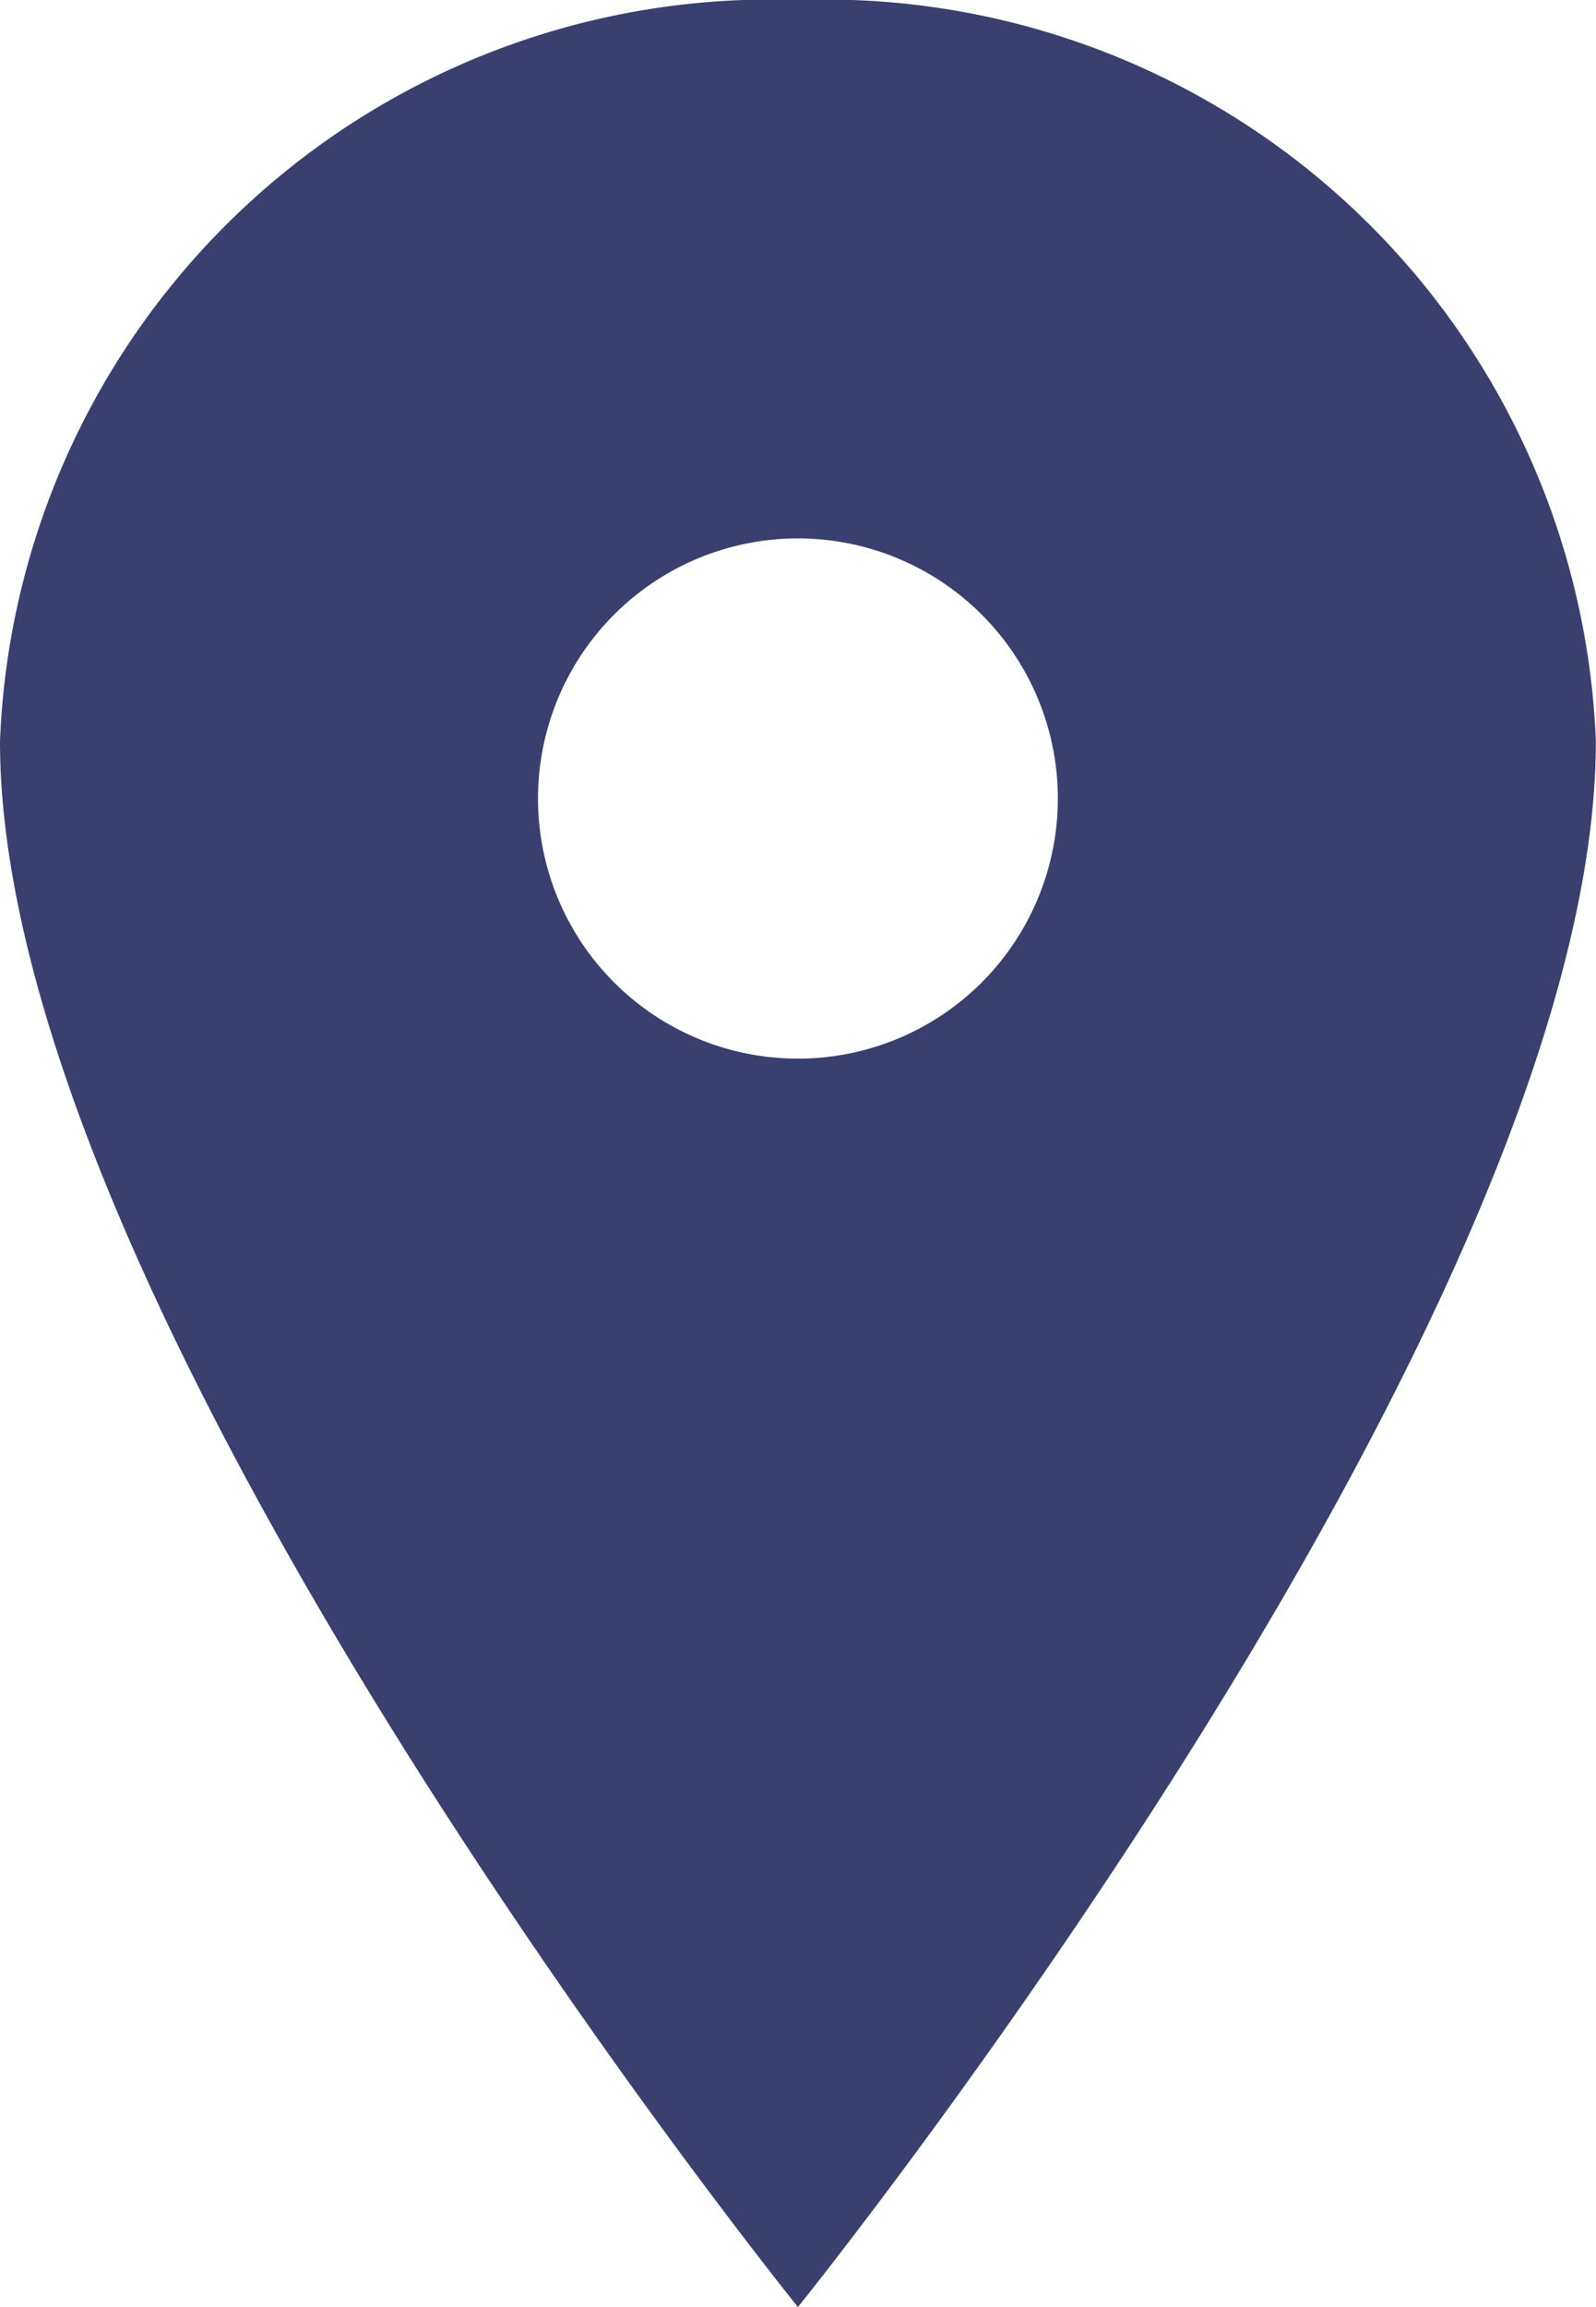 <svg xmlns="http://www.w3.org/2000/svg" width="10.371" height="14.98" viewBox="0 0 10.371 14.98">
  <path id="Icon_ionic-ios-pin" data-name="Icon ionic-ios-pin" d="M13.06,3.375A5.012,5.012,0,0,0,7.875,8.189c0,3.745,5.185,10.166,5.185,10.166s5.185-6.421,5.185-10.166A5.012,5.012,0,0,0,13.06,3.375Zm0,6.874A1.689,1.689,0,1,1,14.749,8.56,1.689,1.689,0,0,1,13.06,10.249Z" transform="translate(-7.875 -3.375)" fill="#393f6e"/>
</svg>
